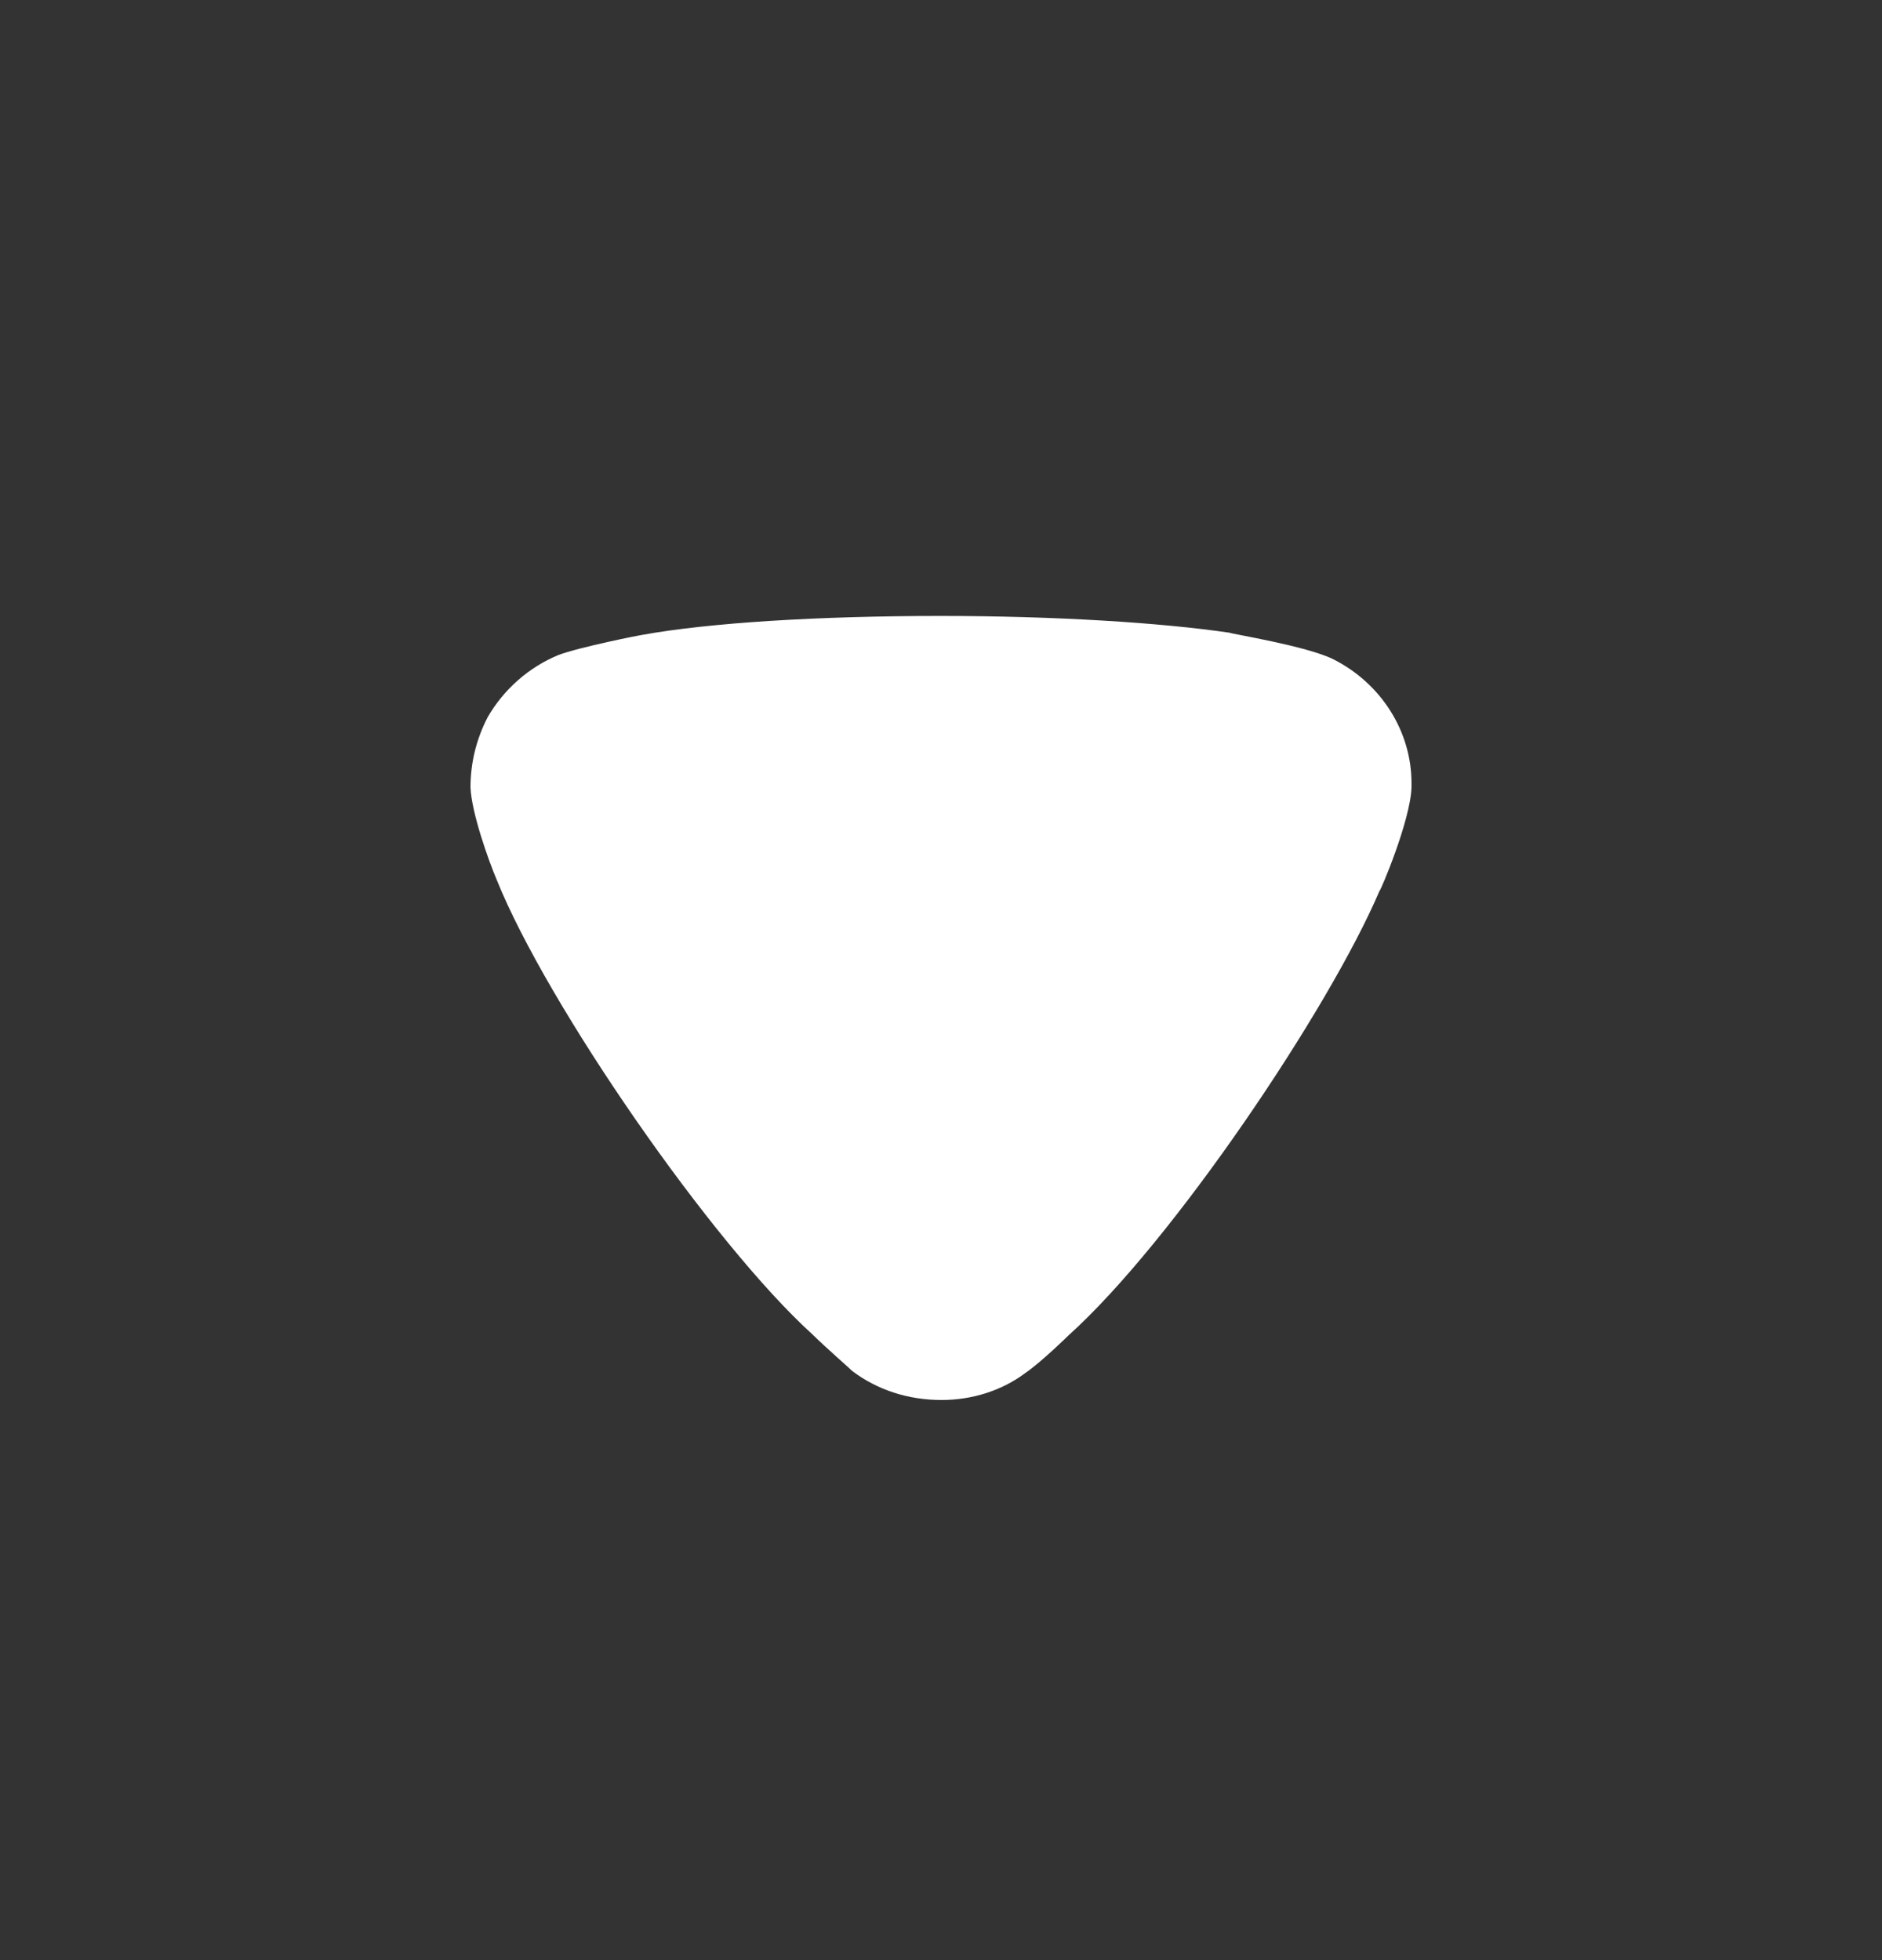<svg width="24" height="25" viewBox="0 0 24 25" fill="none" xmlns="http://www.w3.org/2000/svg">
<rect x="0" y="0" width="24" height="25" fill="#333333" stroke="none"/>
<g id="Iconly/Bold/Arrow - Down 3">
<g id="Arrow - Down 2">
<path id="Arrow - Down 2_2" d="M10.869 17.487C10.811 17.43 10.563 17.217 10.359 17.018C9.076 15.853 6.976 12.814 6.335 11.223C6.232 10.981 6.014 10.371 6 10.044C6 9.732 6.072 9.433 6.218 9.149C6.422 8.794 6.743 8.51 7.122 8.354C7.385 8.254 8.172 8.098 8.186 8.098C9.047 7.942 10.446 7.856 11.992 7.856C13.465 7.856 14.807 7.942 15.681 8.07C15.695 8.084 16.673 8.24 17.008 8.411C17.62 8.723 18 9.334 18 9.988V10.044C17.985 10.47 17.605 11.365 17.591 11.365C16.949 12.87 14.952 15.84 13.625 17.033C13.625 17.033 13.284 17.369 13.071 17.515C12.765 17.743 12.386 17.856 12.007 17.856C11.584 17.856 11.19 17.729 10.869 17.487Z" fill="white"/>
</g>
</g>
</svg>

